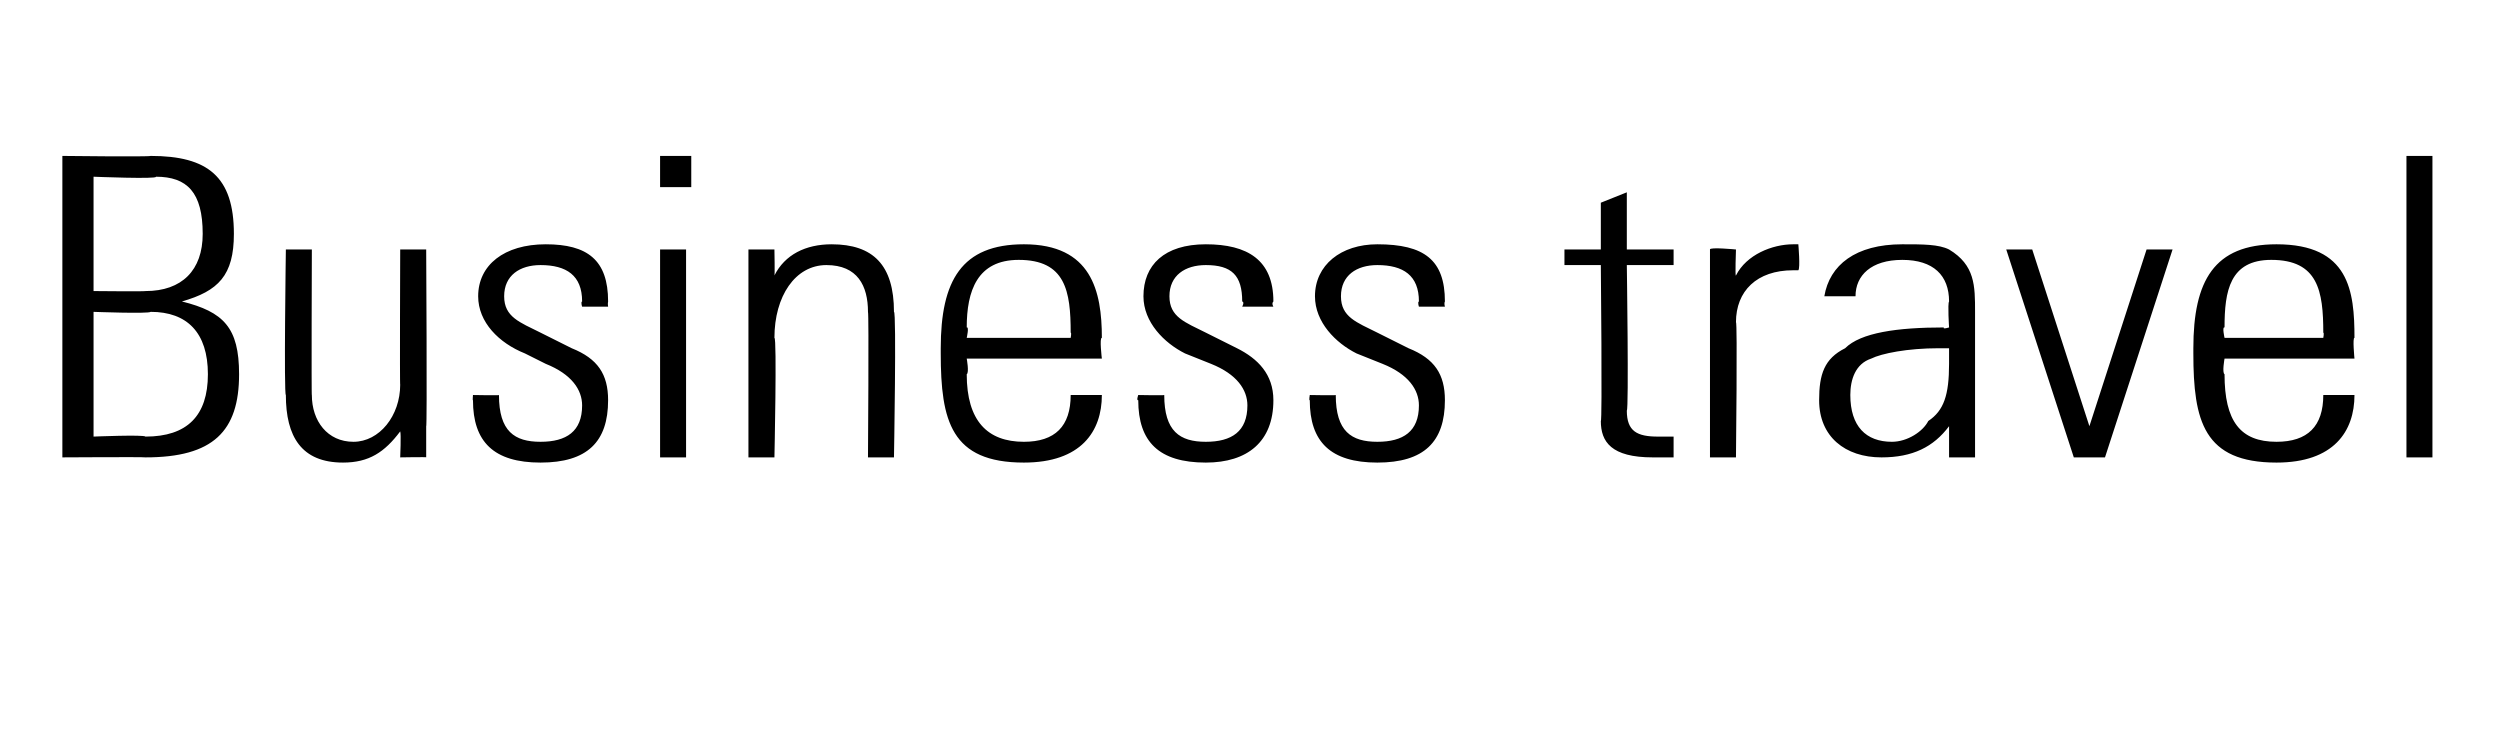 <?xml version="1.0" standalone="no"?><!DOCTYPE svg PUBLIC "-//W3C//DTD SVG 1.1//EN" "http://www.w3.org/Graphics/SVG/1.1/DTD/svg11.dtd"><svg xmlns="http://www.w3.org/2000/svg" version="1.1" width="48.1px" height="14.2px" viewBox="0 -3 48.1 14.2" style="top:-3px"><desc>Business travel</desc><defs/><g id="Polygon186816"><path d="m2.9 0c1.1 0 1.6.4 1.6 1.5c0 .8-.3 1.1-1 1.3c.8.2 1.1.5 1.1 1.4c0 1.1-.5 1.6-1.8 1.6c-.03-.01-1.6 0-1.6 0l0-5.8c0 0 1.67.02 1.7 0zm-.1 2.6c.7 0 1.1-.4 1.1-1.1c0-.8-.3-1.1-.9-1.1c.04.05-1.2 0-1.2 0l0 2.2c0 0 .98.01 1 0zm0 2.8c.8 0 1.2-.4 1.2-1.2c0-.8-.4-1.2-1.1-1.2c-.04.04-1.1 0-1.1 0l0 2.4c0 0 .97-.04 1 0zm2.7-3.6l.5 0c0 0-.01 2.85 0 2.8c0 .5.3.9.8.9c.5 0 .9-.5.9-1.1c-.01.03 0-2.6 0-2.6l.5 0c0 0 .02 3.43 0 3.4c0 .1 0 .3 0 .6c.04-.01-.5 0-.5 0c0 0 .02-.46 0-.5c-.3.4-.6.6-1.1.6c-.8 0-1.1-.5-1.1-1.3c-.04 0 0-2.8 0-2.8zm6.2 1c-.01.04 0 .1 0 .1l-.5 0c0 0-.03-.09 0-.1c0-.5-.3-.7-.8-.7c-.4 0-.7.2-.7.6c0 .4.3.5.7.7c0 0 .6.3.6.3c.5.2.7.5.7 1c0 .8-.4 1.2-1.3 1.2c-.9 0-1.3-.4-1.3-1.2c-.01.01 0-.1 0-.1c0 0 .52.01.5 0c0 .7.3.9.8.9c.5 0 .8-.2.8-.7c0-.3-.2-.6-.7-.8c0 0-.4-.2-.4-.2c-.5-.2-.9-.6-.9-1.1c0-.6.5-1 1.3-1c.8 0 1.2.3 1.2 1.1zm1.6-2.8l0 .6l-.6 0l0-.6l.6 0zm-.6 1.8l.5 0l0 4l-.5 0l0-4zm4.5 1.2c.05-.02 0 2.8 0 2.8l-.5 0c0 0 .02-2.78 0-2.8c0-.5-.2-.9-.8-.9c-.6 0-1 .6-1 1.4c.05-.01 0 2.3 0 2.3l-.5 0l0-4l.5 0c0 0 .01.51 0 .5c.2-.4.6-.6 1.1-.6c.8 0 1.2.4 1.2 1.3zm4 .5c-.05-.01 0 .4 0 .4l-2.6 0c0 0 .05.27 0 .3c0 .9.4 1.3 1.1 1.3c.6 0 .9-.3.9-.9c0 0 .6 0 .6 0c0 .7-.4 1.3-1.5 1.3c-1.4 0-1.6-.8-1.6-2.1c0 0 0-.1 0-.1c0-1.3.4-2 1.6-2c1.3 0 1.5.9 1.5 1.8zm-.6 0c0 0 .02-.1 0-.1c0-.8-.1-1.4-1-1.4c-.8 0-1 .6-1 1.3c.05-.02 0 .2 0 .2l2 0zm3.9-.7c-.04.04 0 .1 0 .1l-.6 0c0 0 .05-.09 0-.1c0-.5-.2-.7-.7-.7c-.4 0-.7.2-.7.6c0 .4.3.5.7.7c0 0 .6.3.6.3c.4.2.7.5.7 1c0 .8-.5 1.2-1.3 1.2c-.9 0-1.3-.4-1.3-1.2c-.04.01 0-.1 0-.1c0 0 .5.01.5 0c0 .7.3.9.8.9c.5 0 .8-.2.8-.7c0-.3-.2-.6-.7-.8c0 0-.5-.2-.5-.2c-.4-.2-.8-.6-.8-1.1c0-.6.4-1 1.2-1c.8 0 1.3.3 1.3 1.1zm3.3 0c-.02.04 0 .1 0 .1l-.5 0c0 0-.03-.09 0-.1c0-.5-.3-.7-.8-.7c-.4 0-.7.2-.7.6c0 .4.3.5.7.7c0 0 .6.3.6.3c.5.2.7.5.7 1c0 .8-.4 1.2-1.3 1.2c-.9 0-1.3-.4-1.3-1.2c-.02.01 0-.1 0-.1c0 0 .51.01.5 0c0 .7.3.9.8.9c.5 0 .8-.2.8-.7c0-.3-.2-.6-.7-.8c0 0-.5-.2-.5-.2c-.4-.2-.8-.6-.8-1.1c0-.6.5-1 1.2-1c.9 0 1.3.3 1.3 1.1zm3.5-1l.9 0l0 .3l-.9 0c0 0 .04 2.78 0 2.8c0 .4.2.5.6.5c.1 0 .2 0 .3 0c0 0 0 .4 0 .4c-.1 0-.2 0-.4 0c-.8 0-1-.3-1-.7c.03.02 0-3 0-3l-.7 0l0-.3l.7 0l0-.9l.5-.2l0 1.1zm3.3-.1c0 0 .04.46 0 .5c0 0-.1 0-.1 0c-.7 0-1.1.4-1.1 1c.03-.02 0 2.6 0 2.6l-.5 0c0 0 0-3.34 0-3.3c0-.2 0-.4 0-.7c-.01-.05.5 0 .5 0c0 0-.02.54 0 .5c.2-.4.7-.6 1.1-.6c.04 0 .1 0 .1 0zm2.9.1c.5.3.5.7.5 1.2c0 0 0 1.8 0 1.8c0 .3 0 .7 0 1c0 0-.5 0-.5 0c0-.1 0-.5 0-.6c-.3.4-.7.6-1.3.6c-.7 0-1.2-.4-1.2-1.1c0-.5.1-.8.5-1c.3-.3 1-.4 1.9-.4c-.03.04.1 0 .1 0c0 0-.03-.46 0-.5c0-.5-.3-.8-.9-.8c-.6 0-.9.3-.9.7c0 0-.6 0-.6 0c.1-.6.6-1 1.5-1c.4 0 .7 0 .9.1zm-1.1 3.7c.3 0 .6-.2.7-.4c.3-.2.4-.5.4-1.1c0-.1 0-.2 0-.3c-.1 0-.2 0-.2 0c-.6 0-1.1.1-1.3.2c-.3.1-.4.4-.4.7c0 .6.3.9.8.9zm2.7-3.7l1.1 3.4l1.1-3.4l.5 0l-1.3 4l-.6 0l-1.3-4l.5 0zm6.2 1.7c-.04-.01 0 .4 0 .4l-2.5 0c0 0-.05.27 0 .3c0 .9.3 1.3 1 1.3c.6 0 .9-.3.9-.9c0 0 .6 0 .6 0c0 .7-.4 1.3-1.5 1.3c-1.4 0-1.6-.8-1.6-2.1c0 0 0-.1 0-.1c0-1.3.4-2 1.6-2c1.4 0 1.5.9 1.5 1.8zm-.6 0c0 0 .02-.1 0-.1c0-.8-.1-1.4-1-1.4c-.8 0-.9.6-.9 1.3c-.05-.02 0 .2 0 .2l1.9 0zm1.6-3.5l.5 0l0 5.8l-.5 0l0-5.8z" stroke="none" fill="#000"/></g></svg>